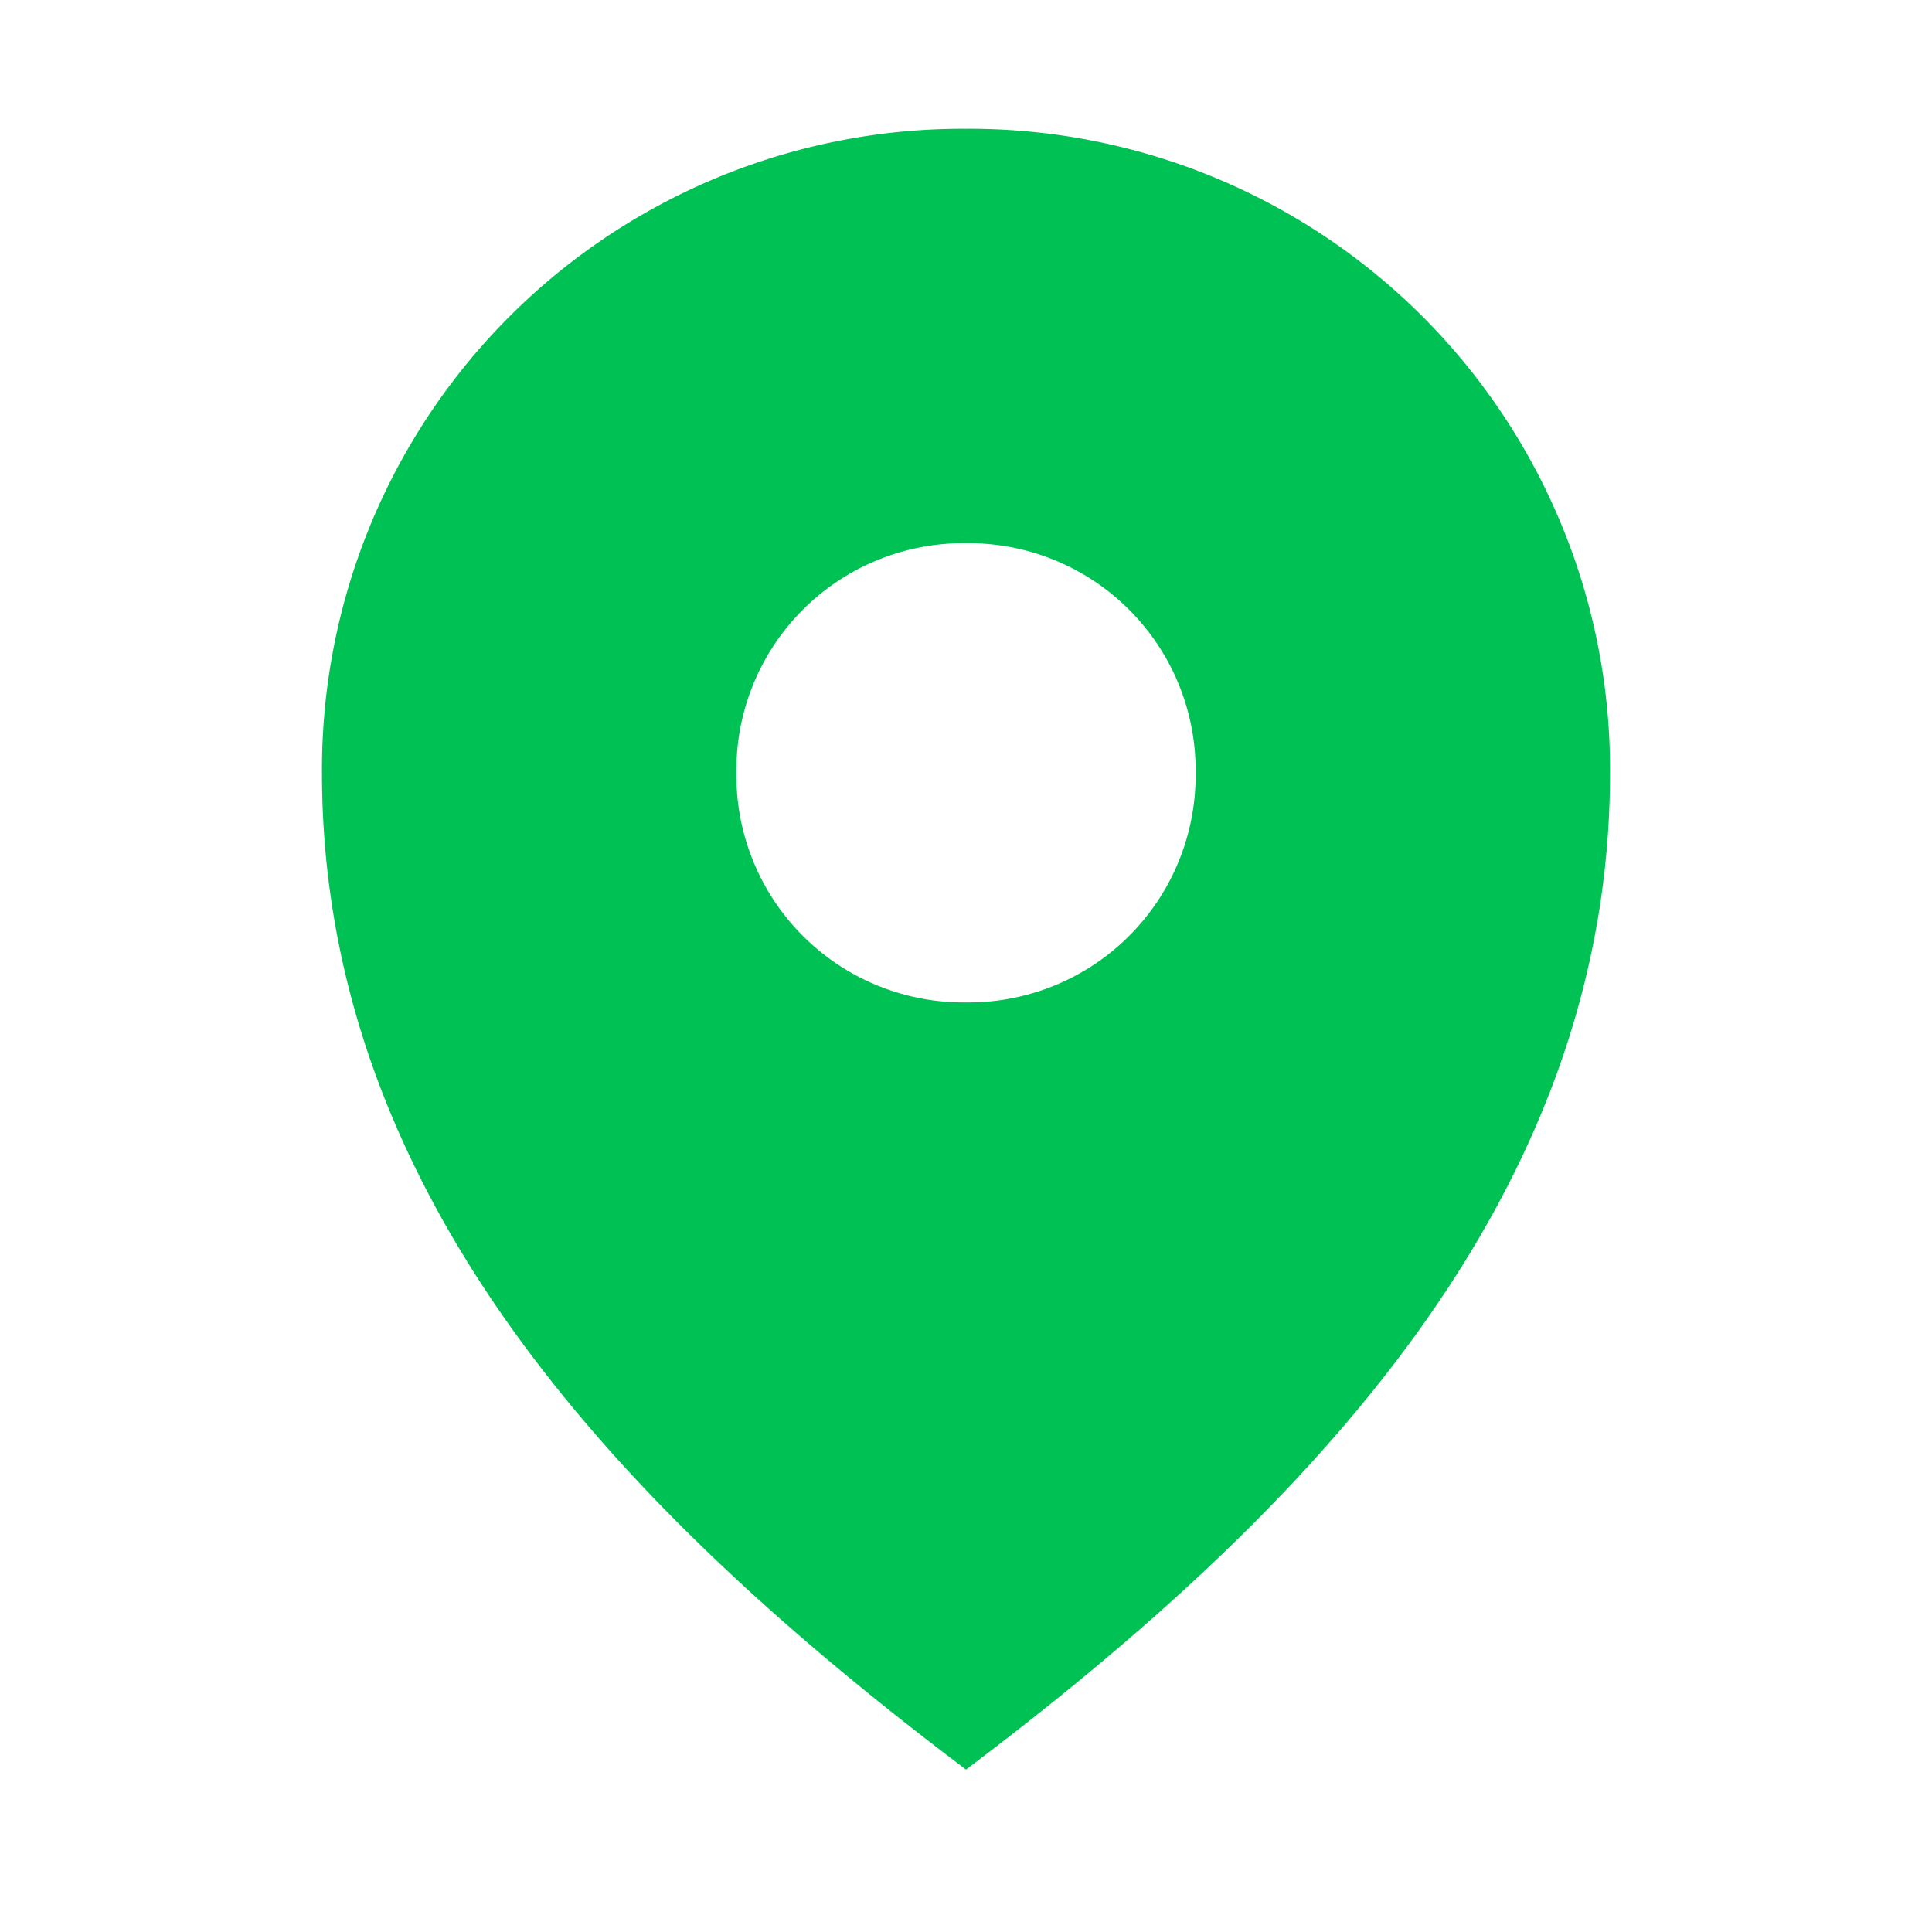 <svg width="32" height="32" fill="none" xmlns="http://www.w3.org/2000/svg"><path fill-rule="evenodd" clip-rule="evenodd" d="M16 2.133A10.61 10.61 0 0 0 5.333 12.8c0 7.05 5.009 12.244 10.667 16.51 5.658-4.266 10.667-9.46 10.667-16.51A10.61 10.61 0 0 0 16 2.133Zm0 6.864a3.761 3.761 0 0 1 3.803 3.803A3.761 3.761 0 0 1 16 16.603a3.761 3.761 0 0 1-3.803-3.803A3.761 3.761 0 0 1 16 8.997Z" fill="#00C153"/></svg>